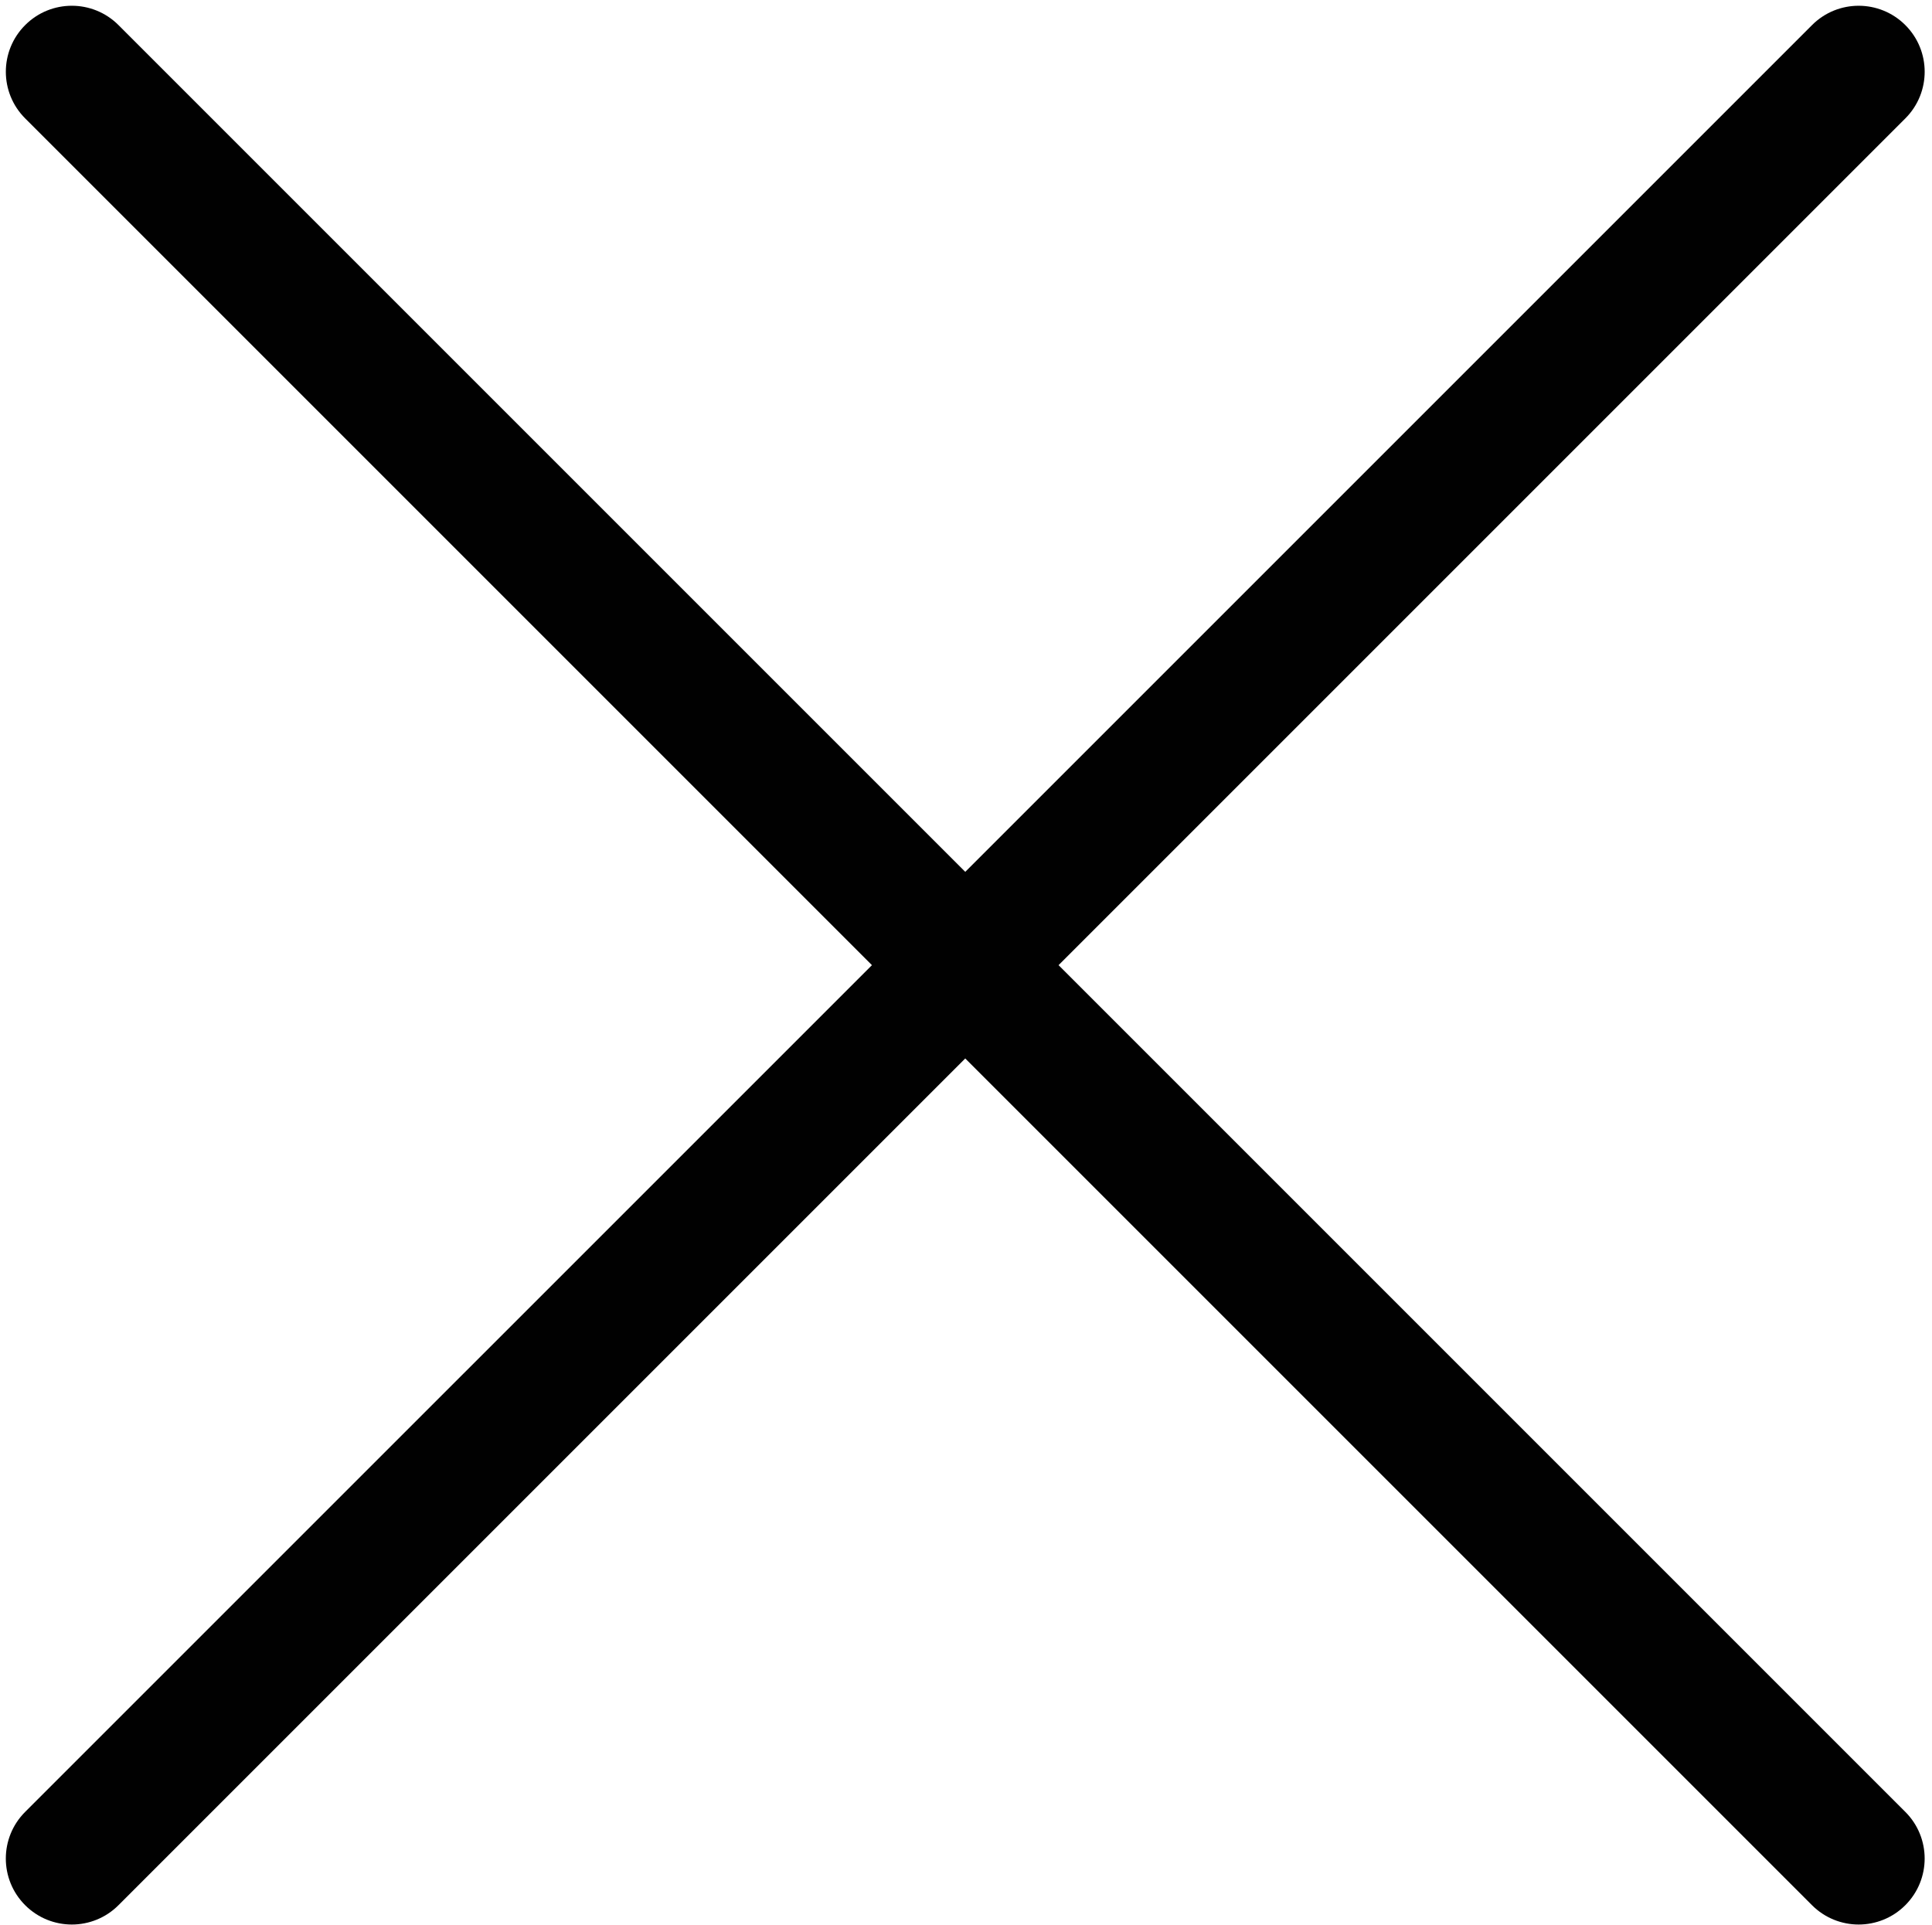 <?xml version="1.0" encoding="UTF-8"?><svg xmlns="http://www.w3.org/2000/svg" xmlns:xlink="http://www.w3.org/1999/xlink" height="116.7" preserveAspectRatio="xMidYMid meet" version="1.0" viewBox="7.0 5.5 117.1 116.7" width="117.1" zoomAndPan="magnify"><g id="change1_1"><path d="M71.161,64l51.323-51.323c1.563-1.562,1.563-4.095,0-5.656c-1.563-1.563-4.096-1.563-5.656,0L65.505,58.344 L14.182,7.021c-1.563-1.563-4.096-1.563-5.656,0c-1.563,1.562-1.563,4.095,0,5.656L59.849,64L8.525,115.322 c-1.563,1.562-1.563,4.095,0,5.656c0.781,0.781,1.805,1.172,2.828,1.172s2.048-0.391,2.828-1.172l51.323-51.322l51.323,51.322 c0.781,0.781,1.805,1.172,2.828,1.172s2.048-0.391,2.828-1.172c1.563-1.562,1.563-4.095,0-5.656L71.161,64z" fill="#010101"/></g></svg>
